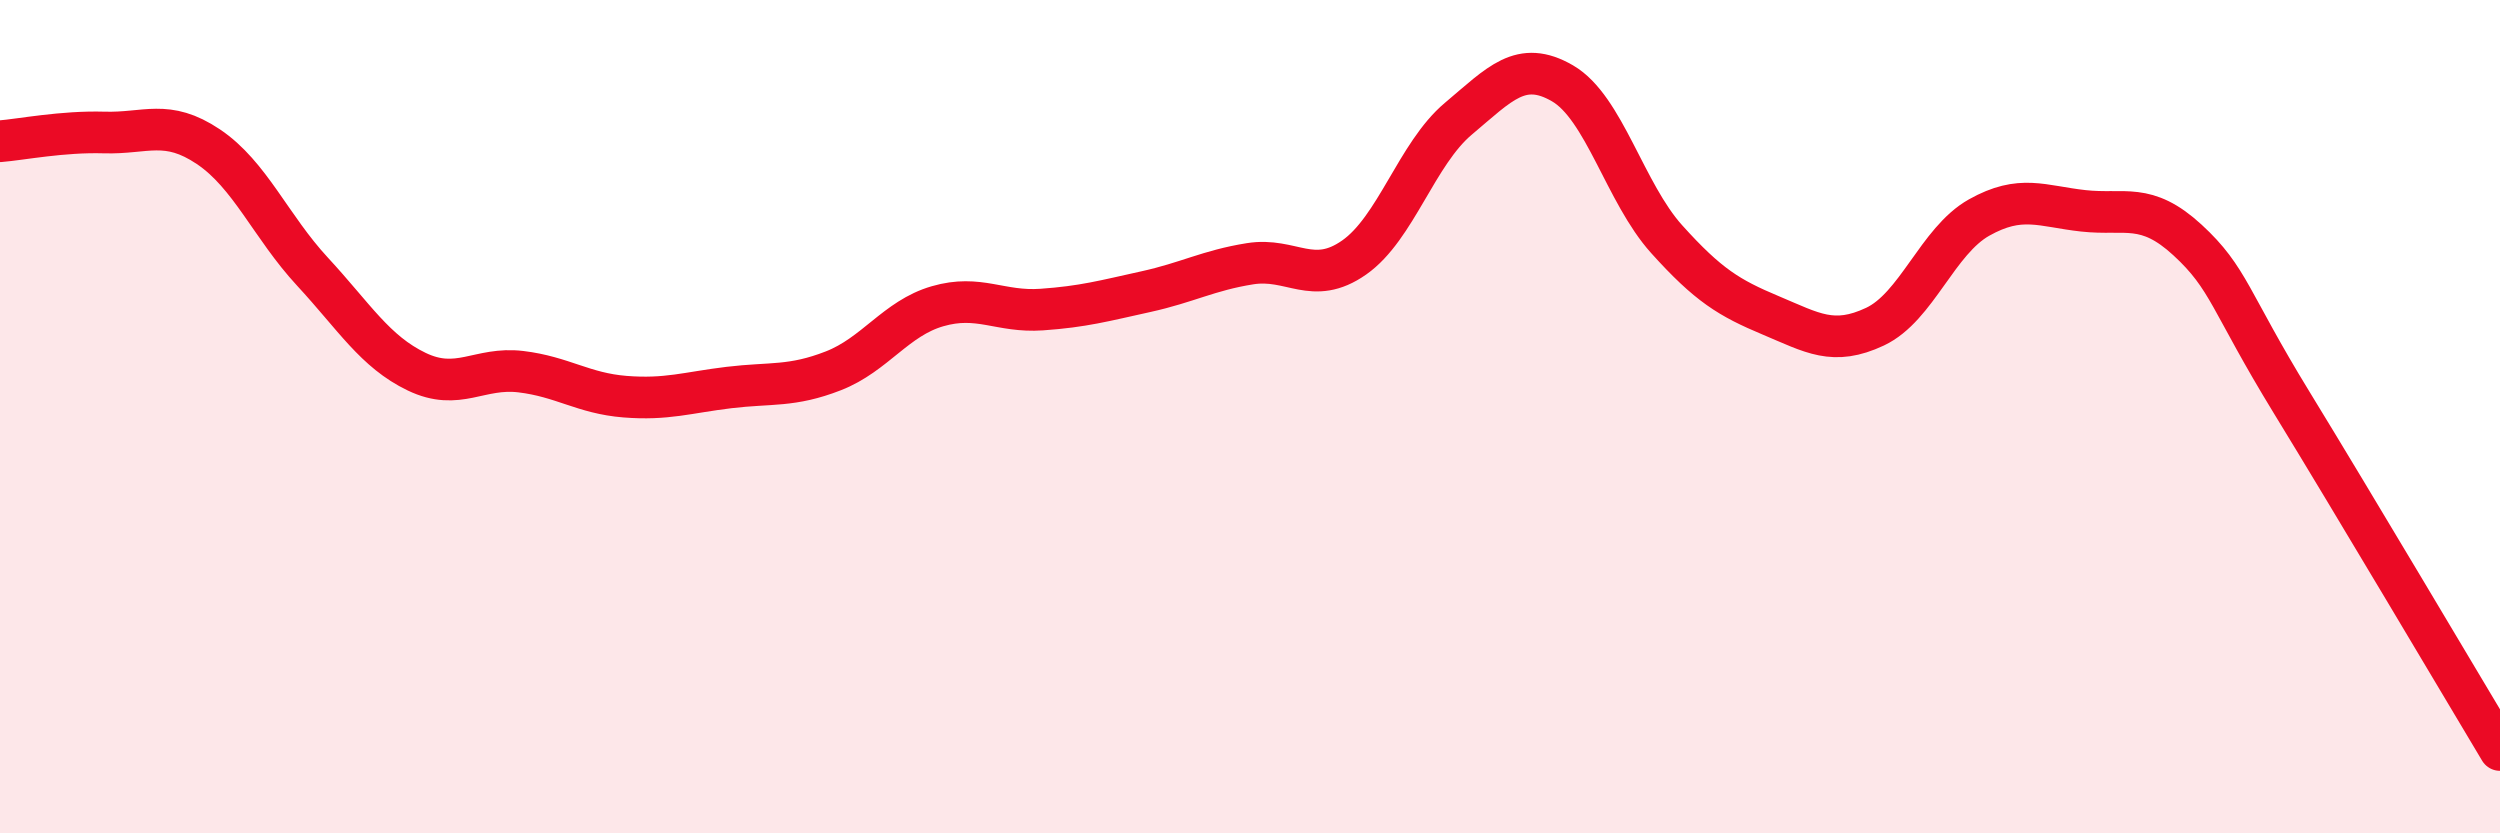 
    <svg width="60" height="20" viewBox="0 0 60 20" xmlns="http://www.w3.org/2000/svg">
      <path
        d="M 0,3.39 C 0.5,3.35 1.5,3.15 2.5,3.18 C 3.5,3.21 4,2.85 5,3.52 C 6,4.19 6.5,5.44 7.5,6.52 C 8.5,7.6 9,8.44 10,8.92 C 11,9.4 11.5,8.8 12.5,8.92 C 13.5,9.04 14,9.44 15,9.52 C 16,9.6 16.5,9.42 17.5,9.3 C 18.5,9.18 19,9.29 20,8.9 C 21,8.51 21.5,7.64 22.5,7.35 C 23.5,7.06 24,7.5 25,7.43 C 26,7.36 26.5,7.22 27.5,7 C 28.5,6.78 29,6.49 30,6.33 C 31,6.17 31.5,6.88 32.5,6.18 C 33.5,5.48 34,3.69 35,2.85 C 36,2.01 36.5,1.42 37.5,2 C 38.5,2.58 39,4.63 40,5.74 C 41,6.85 41.5,7.15 42.5,7.57 C 43.5,7.99 44,8.31 45,7.84 C 46,7.37 46.5,5.78 47.5,5.22 C 48.5,4.66 49,4.95 50,5.06 C 51,5.17 51.5,4.84 52.5,5.76 C 53.5,6.68 53.5,7.21 55,9.66 C 56.5,12.11 59,16.33 60,18L60 20L0 20Z"
        fill="#EB0A25"
        opacity="0.1"
        stroke-linecap="round"
        stroke-linejoin="round"
      />
      <path
        d="M 0,3.39 C 0.5,3.35 1.5,3.15 2.5,3.18 C 3.5,3.21 4,2.85 5,3.52 C 6,4.19 6.5,5.44 7.5,6.52 C 8.5,7.6 9,8.44 10,8.92 C 11,9.4 11.5,8.8 12.5,8.92 C 13.5,9.04 14,9.44 15,9.52 C 16,9.6 16.5,9.42 17.5,9.3 C 18.5,9.18 19,9.29 20,8.9 C 21,8.51 21.5,7.64 22.5,7.35 C 23.5,7.06 24,7.5 25,7.43 C 26,7.36 26.5,7.22 27.5,7 C 28.5,6.78 29,6.49 30,6.33 C 31,6.17 31.5,6.88 32.5,6.18 C 33.5,5.48 34,3.69 35,2.85 C 36,2.01 36.5,1.42 37.5,2 C 38.5,2.58 39,4.63 40,5.74 C 41,6.85 41.5,7.15 42.5,7.57 C 43.5,7.99 44,8.31 45,7.84 C 46,7.37 46.5,5.78 47.5,5.22 C 48.5,4.66 49,4.95 50,5.06 C 51,5.17 51.5,4.84 52.5,5.76 C 53.5,6.68 53.5,7.21 55,9.66 C 56.5,12.11 59,16.33 60,18"
        stroke="#EB0A25"
        stroke-width="1"
        fill="none"
        stroke-linecap="round"
        stroke-linejoin="round"
      />
    </svg>
  